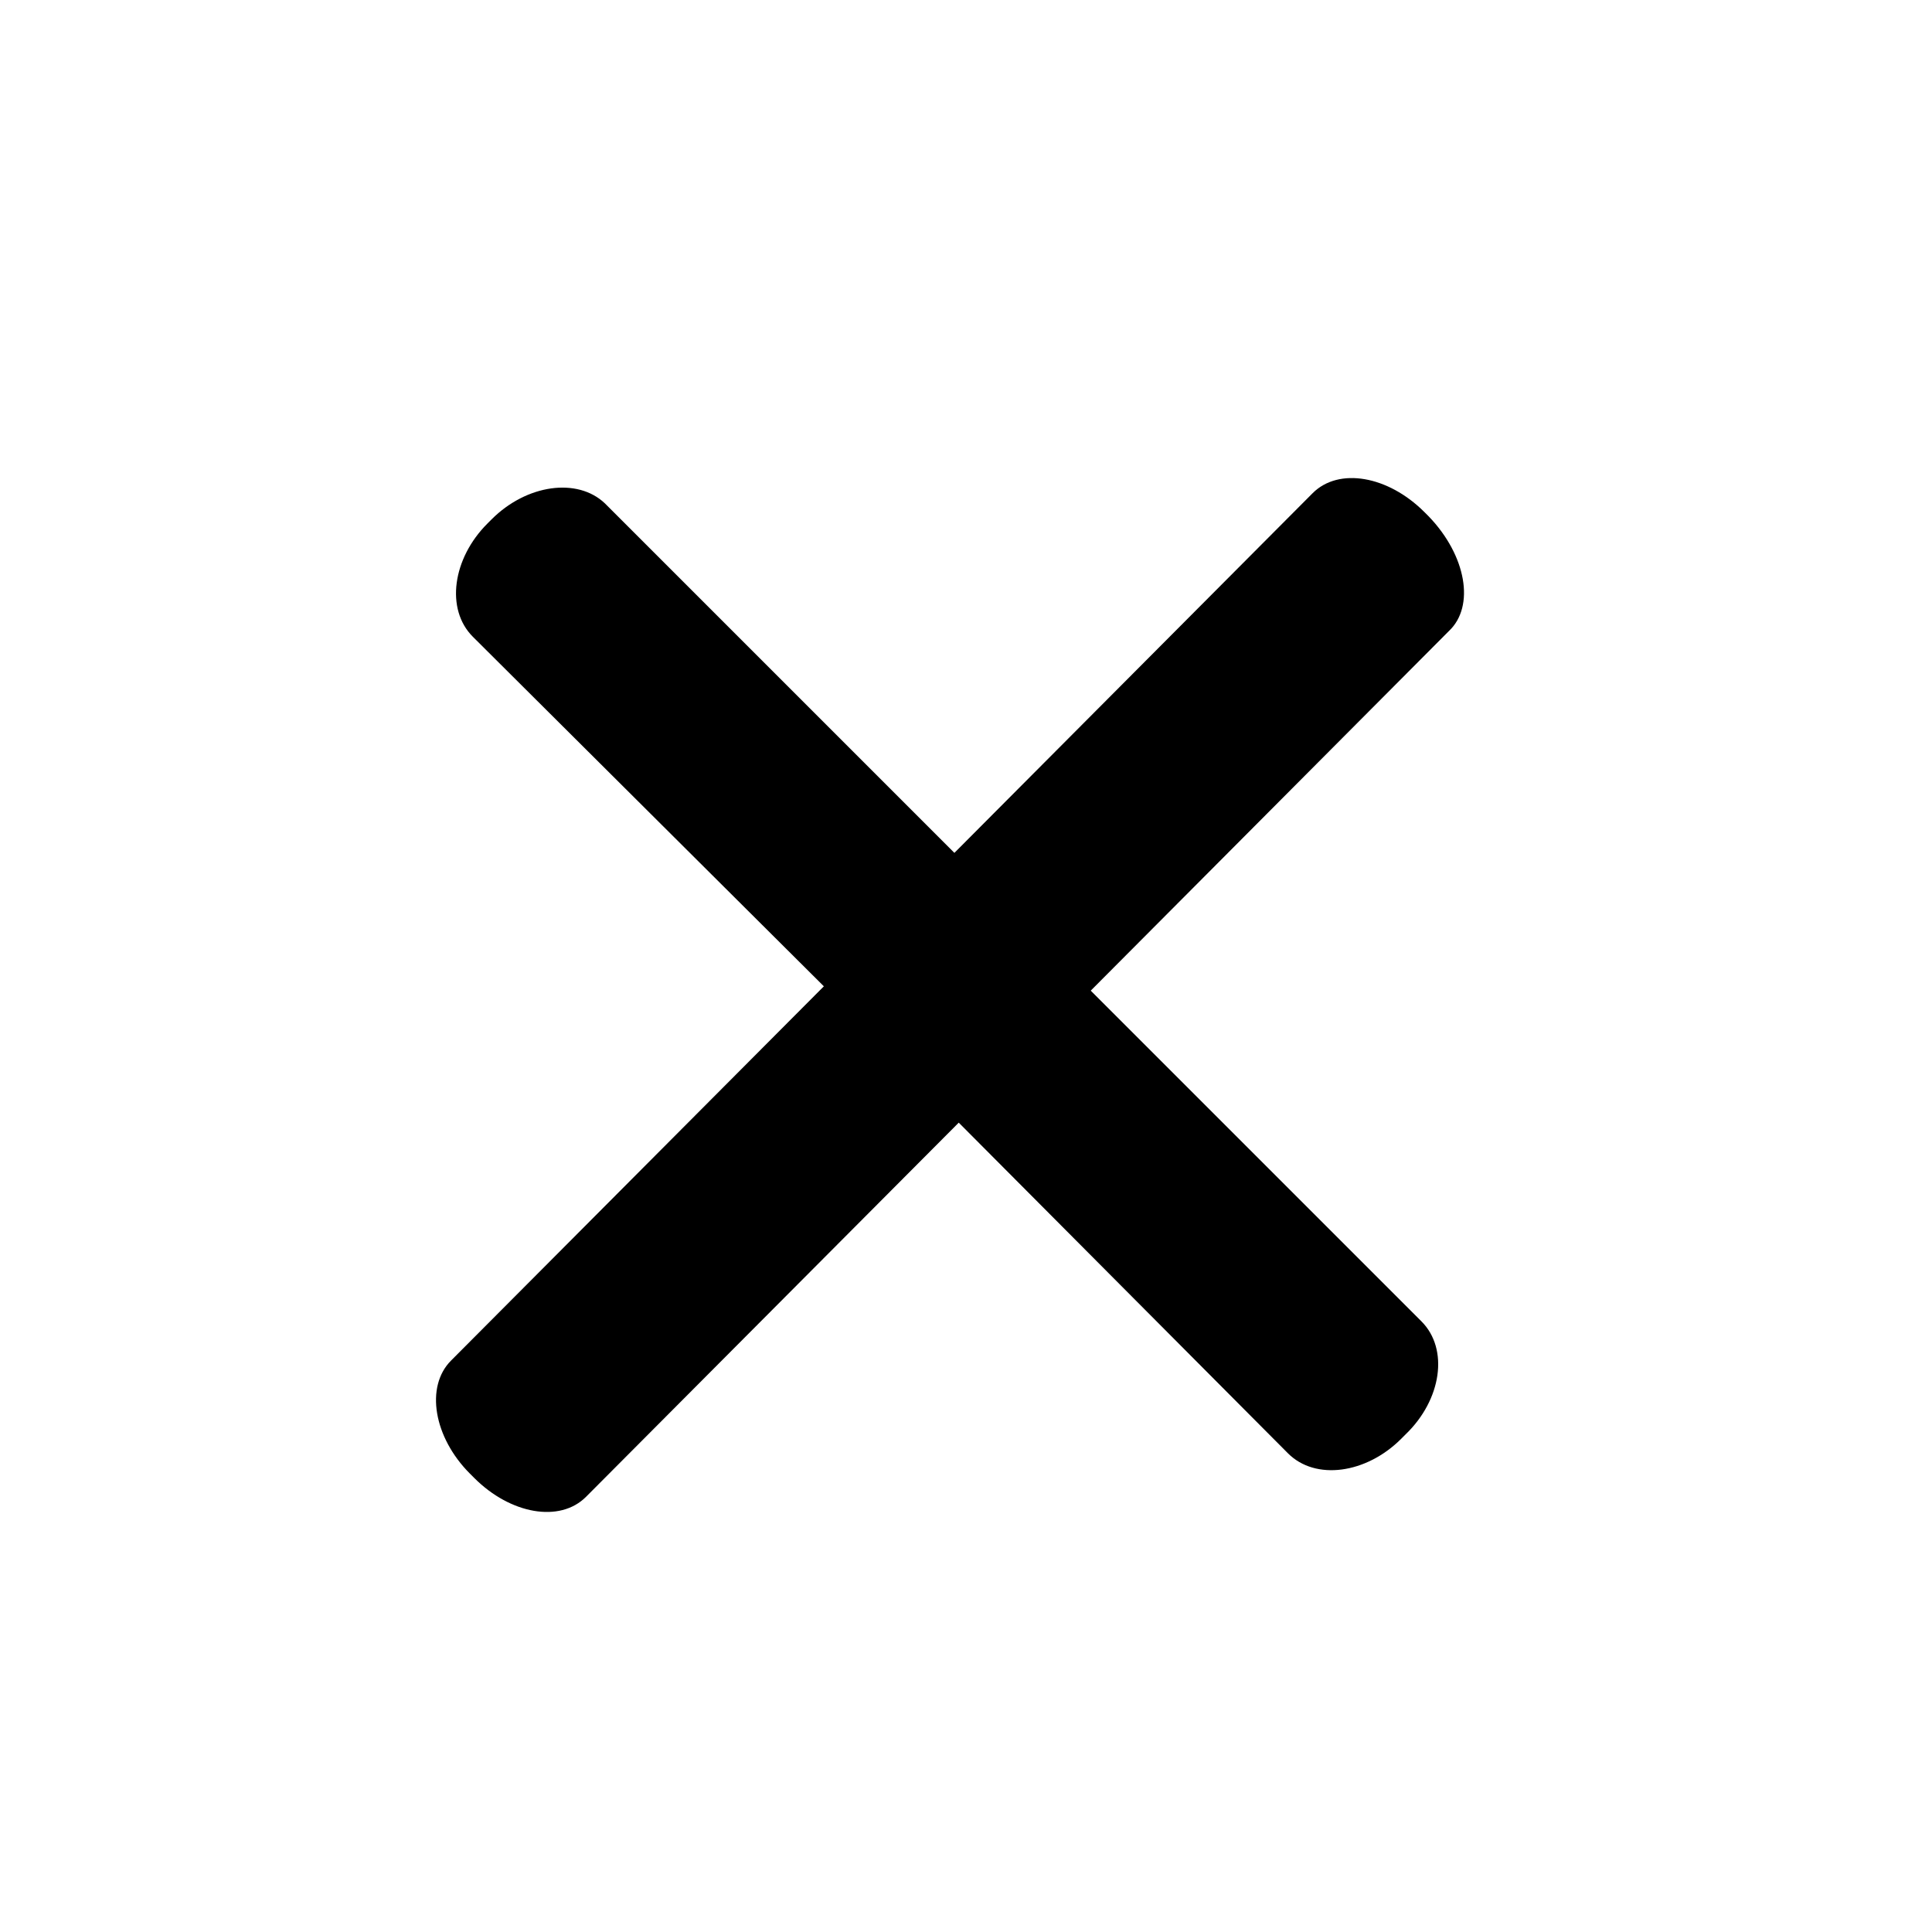 <?xml version="1.0" encoding="utf-8"?>
<!-- Generator: Adobe Illustrator 17.1.0, SVG Export Plug-In . SVG Version: 6.00 Build 0)  -->
<!DOCTYPE svg PUBLIC "-//W3C//DTD SVG 1.1//EN" "http://www.w3.org/Graphics/SVG/1.1/DTD/svg11.dtd">
<svg version="1.1" id="Layer_1" xmlns="http://www.w3.org/2000/svg" xmlns:xlink="http://www.w3.org/1999/xlink" x="0px" y="0px"
	 width="133.2px" height="133.2px" viewBox="0 0 133.2 133.2" enable-background="new 0 0 133.2 133.2" xml:space="preserve">
<path fill-rule="evenodd" clip-rule="evenodd" d="M99.9,43.5L75.2,68.3L98,91.1c1.9,1.9,1.4,5.4-1.1,7.8l-0.3,0.3
	c-2.4,2.4-5.9,2.9-7.8,1L66.1,77.4l-25.7,25.8c-1.8,1.8-5.2,1.2-7.7-1.3l-0.3-0.3c-2.5-2.5-3.1-6-1.3-7.8l25.7-25.8L32.6,43.9
	c-1.9-1.9-1.4-5.4,1-7.8l0.3-0.3c2.4-2.4,5.9-2.9,7.8-1.1l24.1,24.1l24.7-24.8c1.8-1.8,5.2-1.2,7.7,1.3l0.3,0.3
	C101.1,38.3,101.7,41.8,99.9,43.5L99.9,43.5z"/>
</svg>
